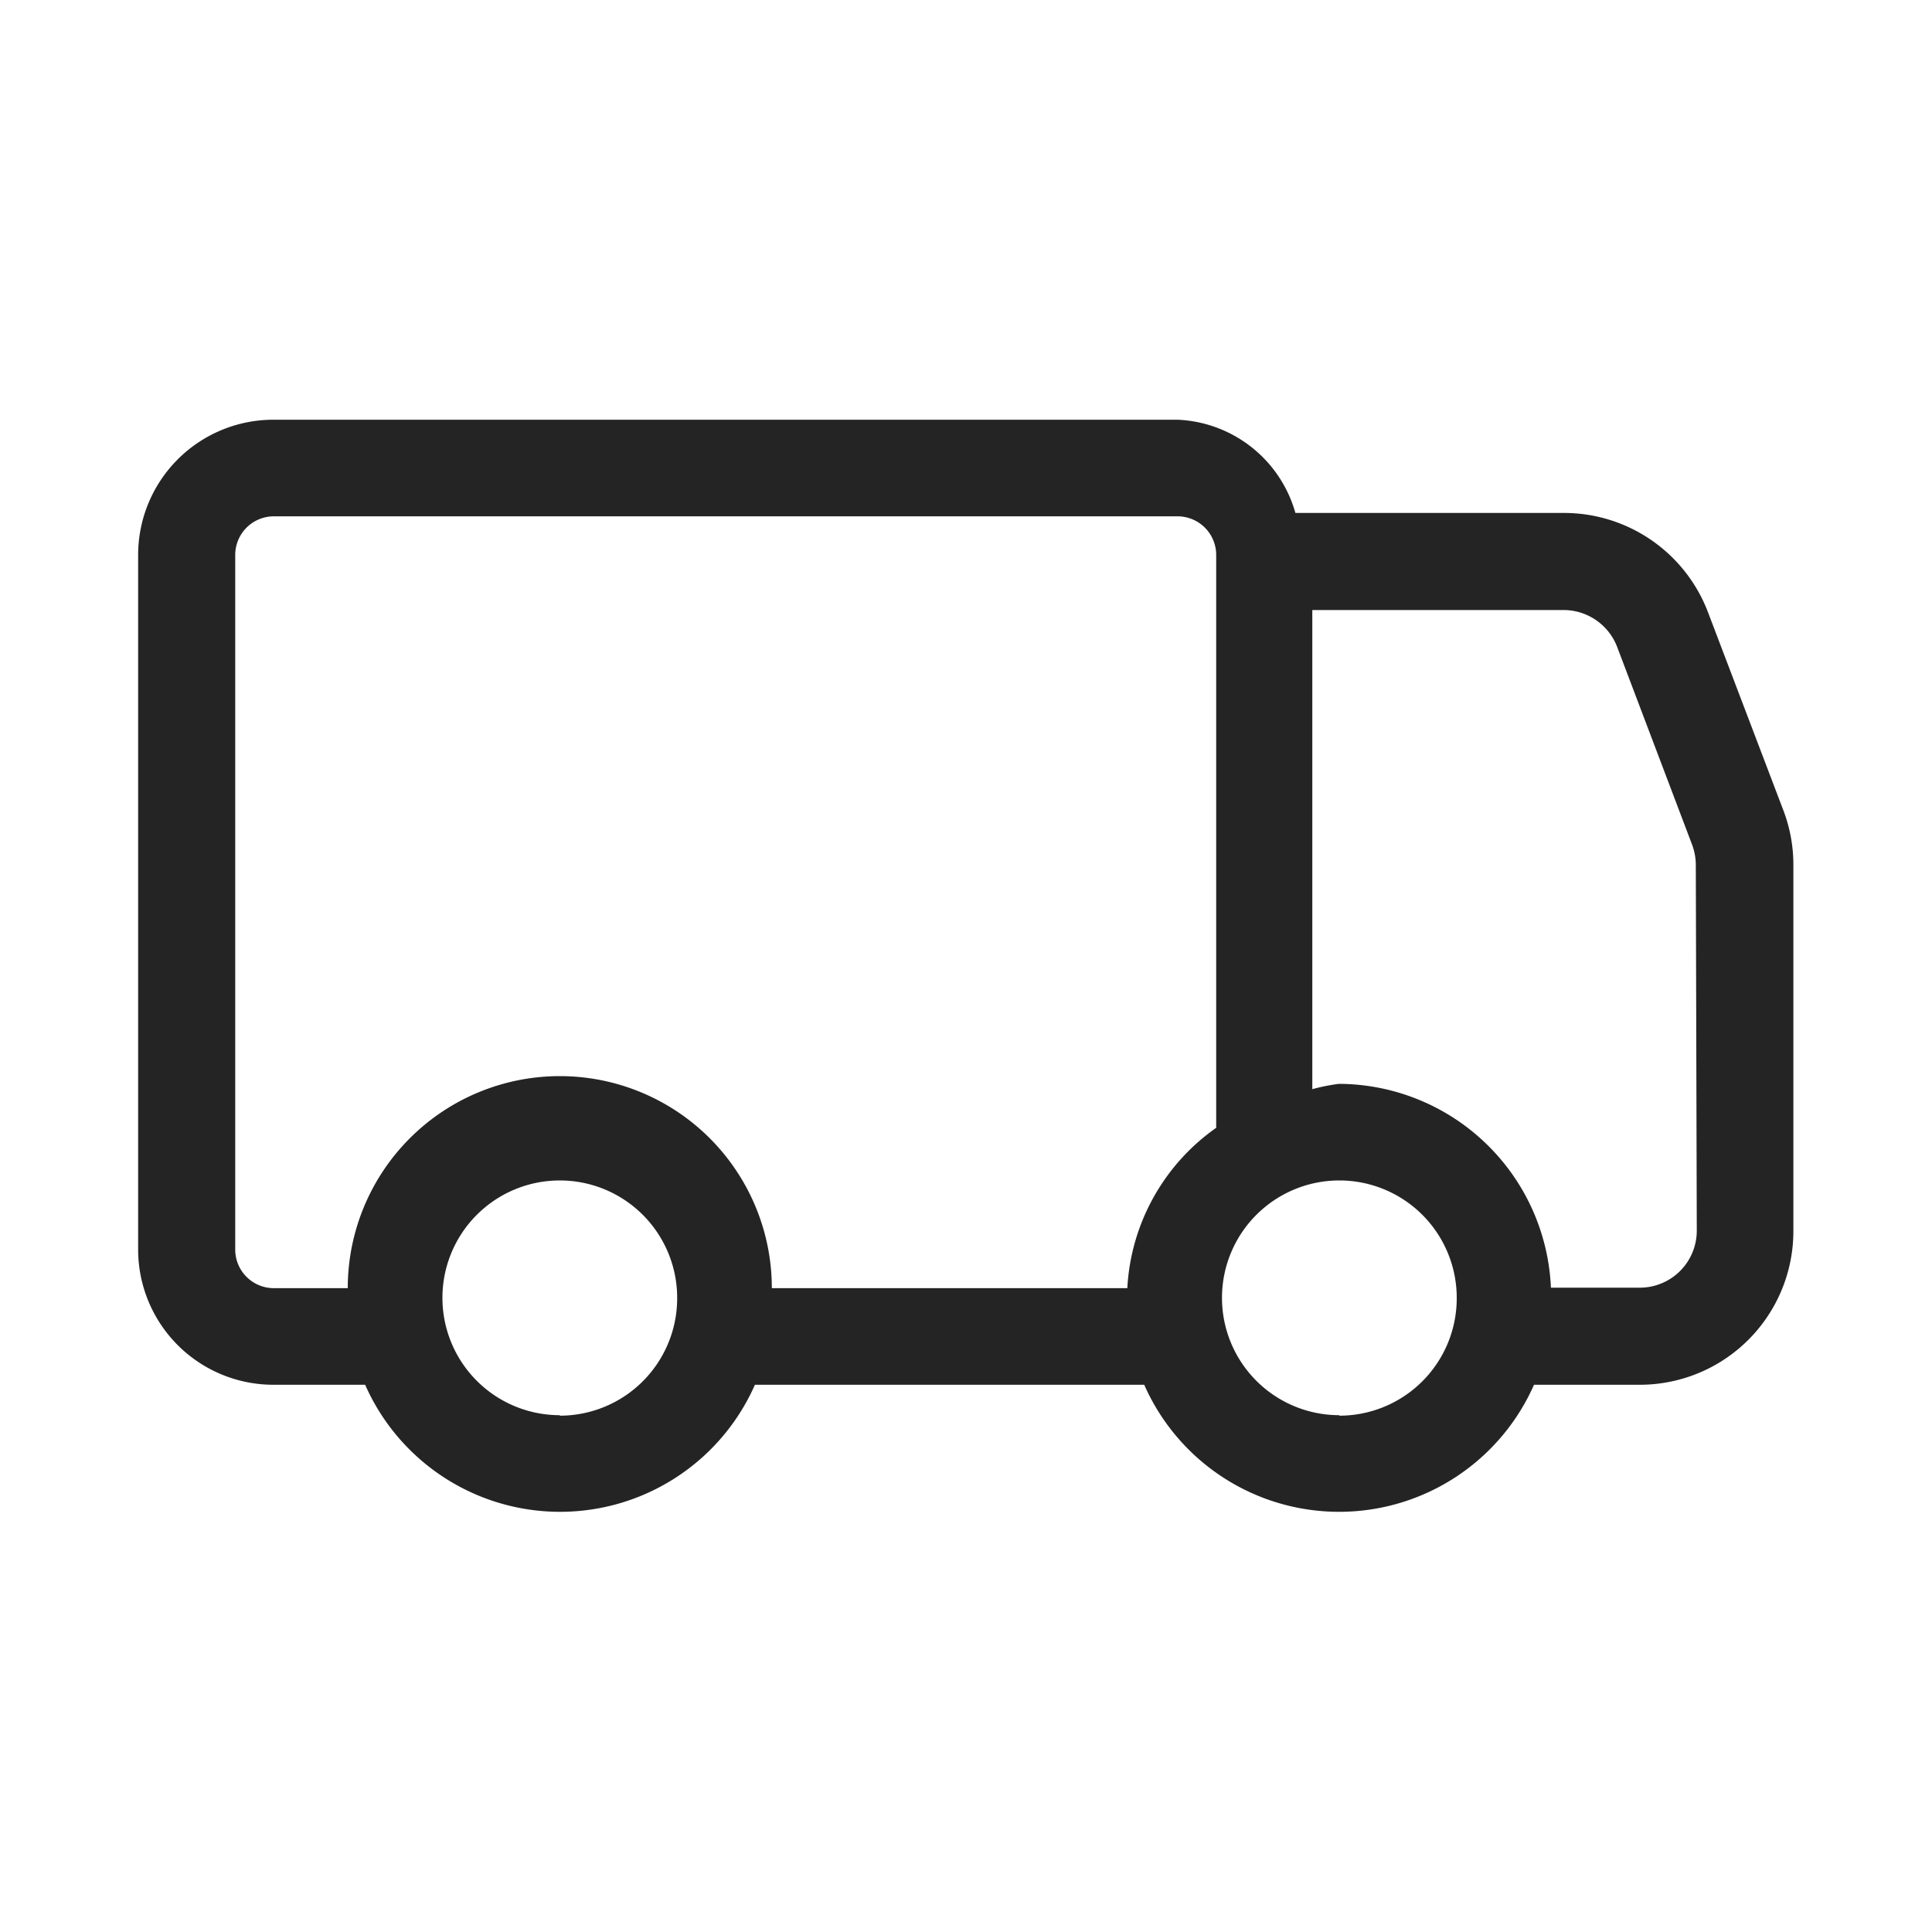 <?xml version="1.0" encoding="UTF-8"?> <svg xmlns="http://www.w3.org/2000/svg" viewBox="0 0 4 4"><defs><style> .cls-1 { fill: #242424; } .cls-2 { fill: none; } </style></defs><g id="图层_2" data-name="图层 2"><g id="图层_1-2" data-name="图层 1"><g><path class="cls-1" d="M3.692,1.677l-.156-.41a.319.319,0,0,0-.297-.205H2.682A.265.265,0,0,0,2.438.869H.566a.28.28,0,0,0-.28.28v1.438a.28.28,0,0,0,.28.28H.756a.441.441,0,0,0,.807,0H2.369a.441.441,0,0,0,.807,0h.219a.318.318,0,0,0,.318-.318V1.79A.316.316,0,0,0,3.692,1.677ZM.487,2.586V1.149a.08.08,0,0,1,.08-.08H2.438a.08.08,0,0,1,.08.08V2.335a.434.434,0,0,0-.184.332H1.598a.439.439,0,0,0-.878,0H.566A.08.08,0,0,1,.487,2.586Zm.672.344a.243.243,0,1,1,.243-.243A.243.243,0,0,1,1.159,2.931Zm1.614,0a.243.243,0,1,1,.243-.243A.243.243,0,0,1,2.773,2.931Zm.74-.382a.118.118,0,0,1-.118.118h-.184a.441.441,0,0,0-.439-.422.41.41,0,0,0-.055.011V1.263h.521a.119.119,0,0,1,.11.076l.155.409a.121.121,0,0,1,.008.043Z"></path><rect class="cls-2" width="4" height="4"></rect></g></g></g></svg> 